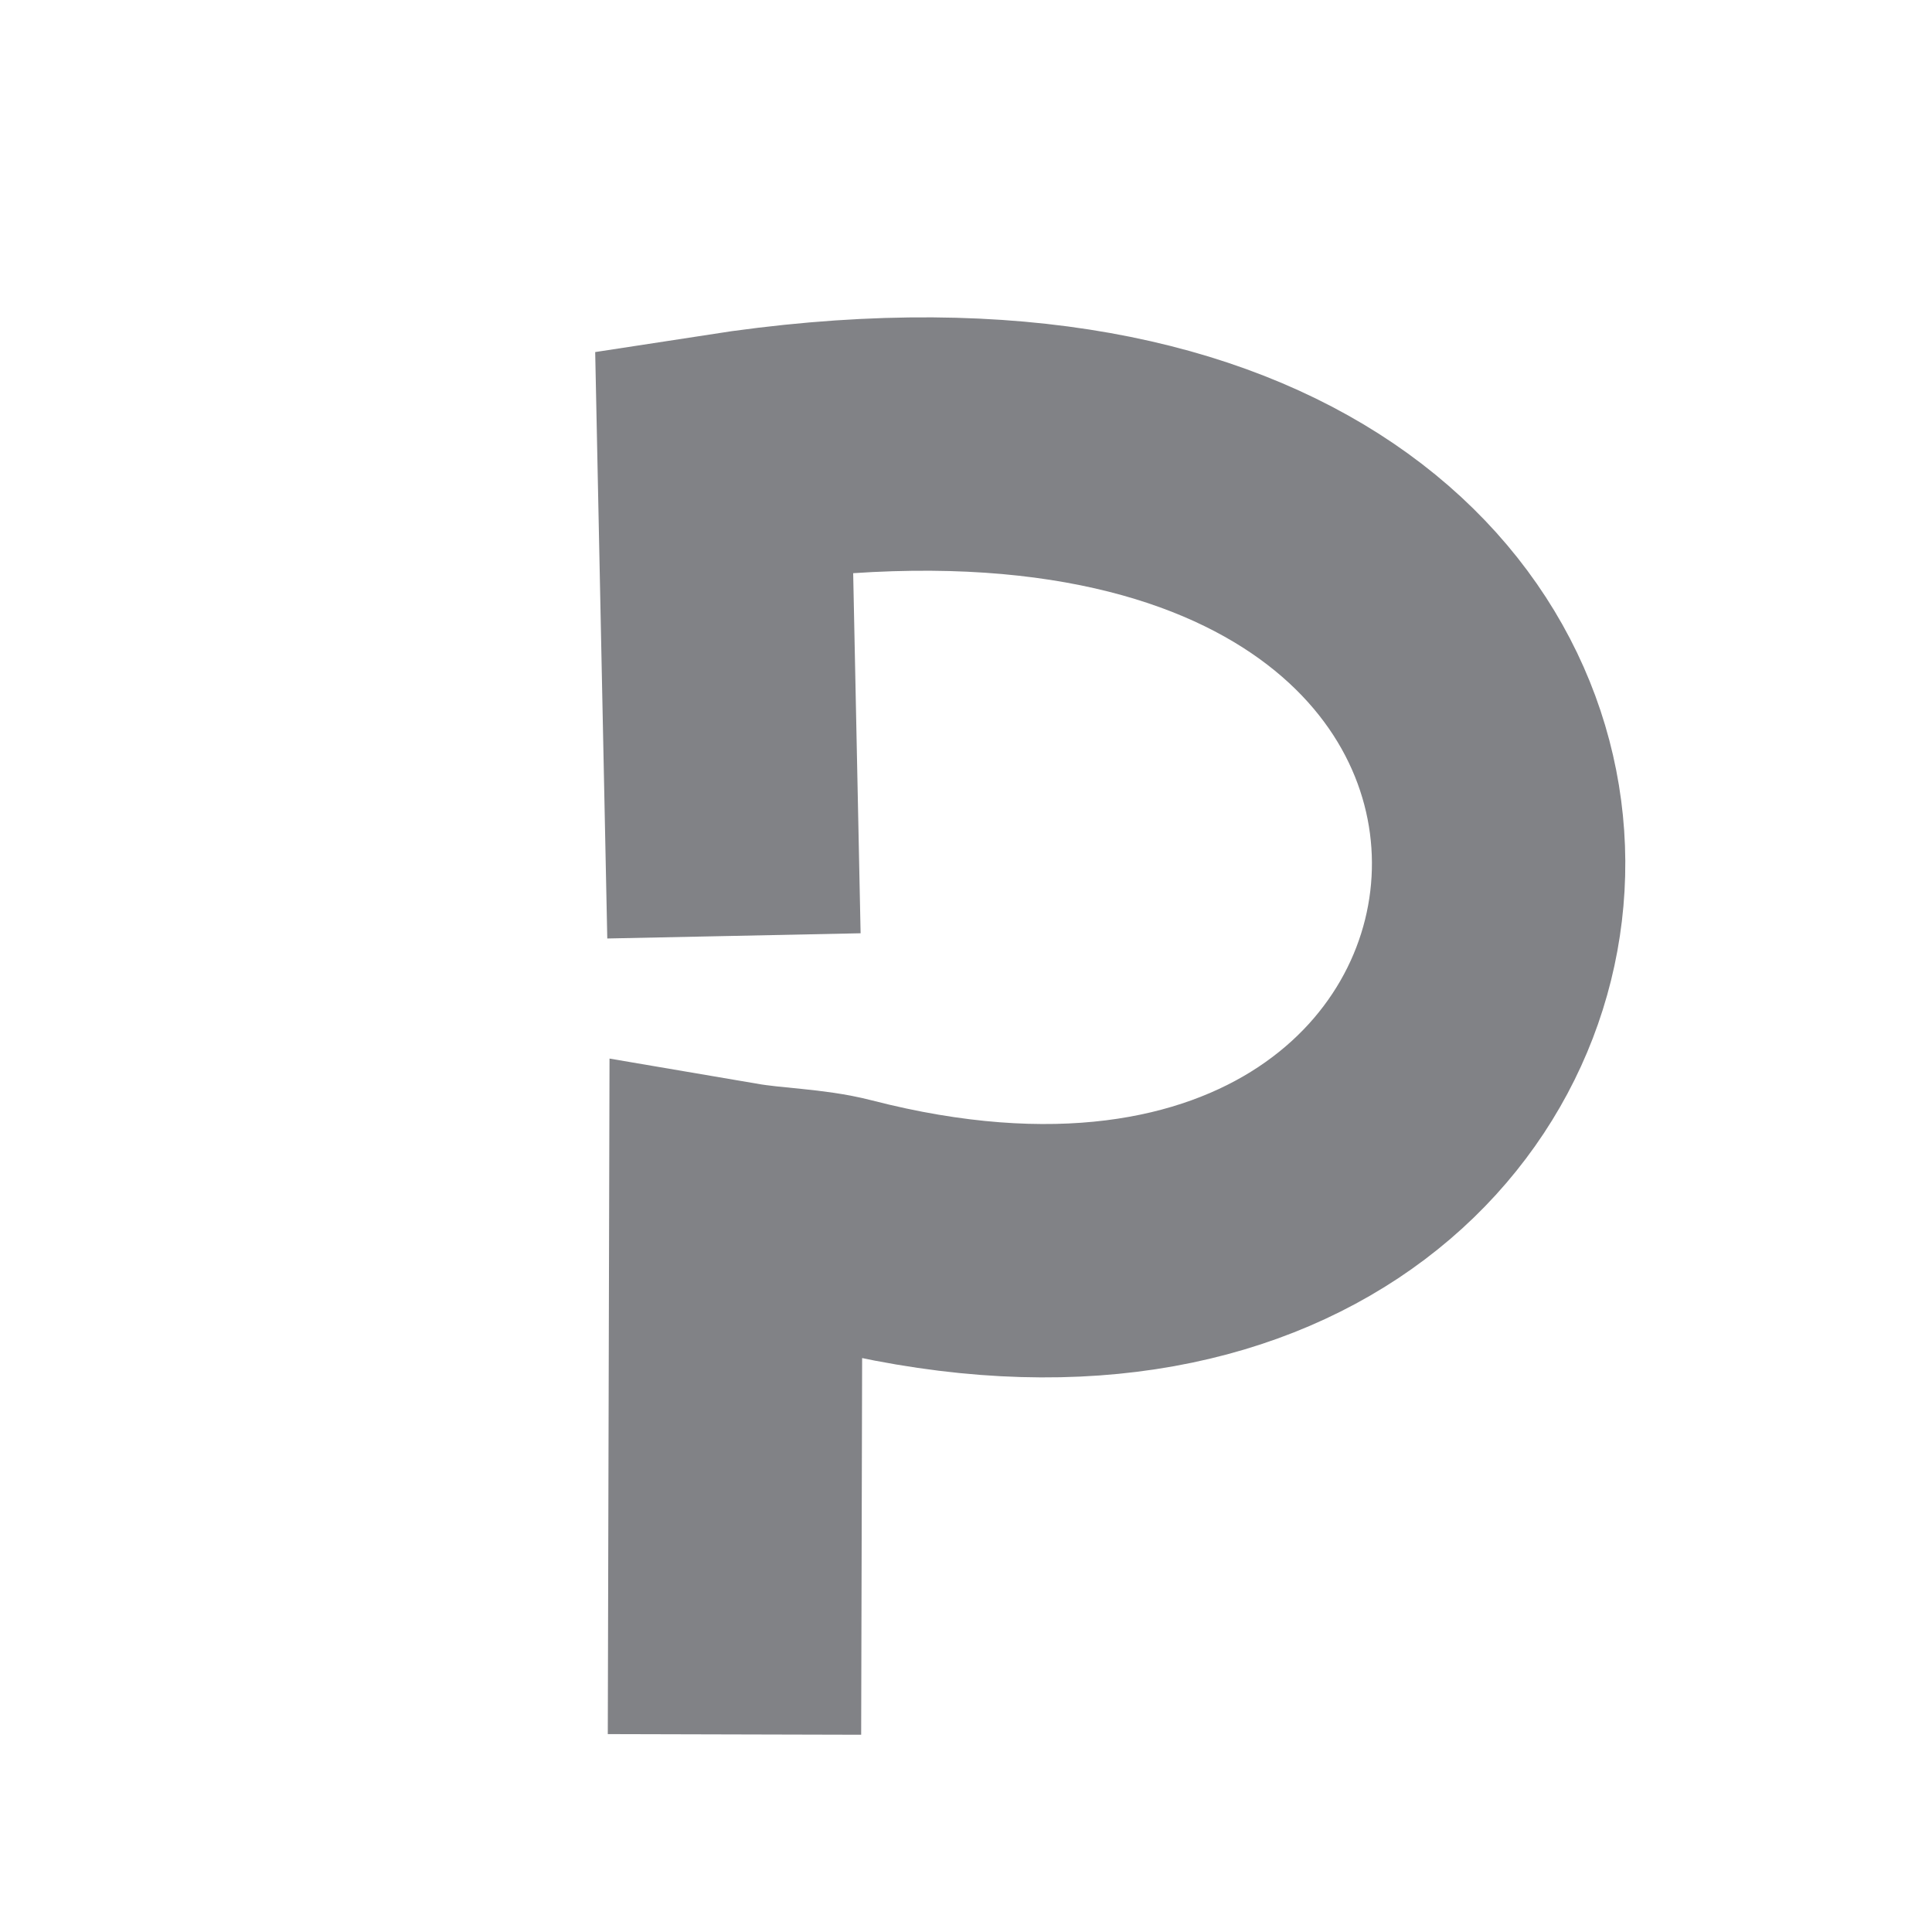 <svg xmlns="http://www.w3.org/2000/svg" viewBox="195.441 217.0 122.0 122.0" xmlns:bx="https://boxy-svg.com">
    <defs>
        <filter id="inner-shadow-filter-0" bx:preset="inner-shadow 1 7 0 9 0.37 rgba(0,0,0,0.7)" color-interpolation-filters="sRGB" x="-50%" y="-50%" width="200%" height="200%">
            <feOffset dx="7" dy="0"></feOffset>
            <feGaussianBlur stdDeviation="9"></feGaussianBlur>
            <feComposite operator="out" in="SourceGraphic"></feComposite>
            <feComponentTransfer result="choke">
                <feFuncA type="linear" slope="0.74"></feFuncA>
            </feComponentTransfer>
            <feFlood flood-color="rgba(0,0,0,0.7)" result="color"></feFlood>
            <feComposite operator="in" in="color" in2="choke" result="shadow"></feComposite>
            <feComposite operator="over" in="shadow" in2="SourceGraphic"></feComposite>
        </filter>
        <filter id="drop-shadow-filter-0" bx:preset="drop-shadow 1 5 4 3 0.68 rgba(0,0,0,0.3)" color-interpolation-filters="sRGB" x="-50%" y="-50%" width="200%" height="200%">
            <feGaussianBlur in="SourceAlpha" stdDeviation="3"></feGaussianBlur>
            <feOffset dx="5" dy="4"></feOffset>
            <feComponentTransfer result="offsetblur">
                <feFuncA id="spread-ctrl" type="linear" slope="1.36"></feFuncA>
            </feComponentTransfer>
            <feFlood flood-color="rgba(0,0,0,0.3)"></feFlood>
            <feComposite in2="offsetblur" operator="in"></feComposite>
            <feMerge>
                <feMergeNode></feMergeNode>
                <feMergeNode in="SourceGraphic"></feMergeNode>
            </feMerge>
        </filter>
    </defs>
    <path d="M 238.253 217.494 Q 259.105 196.747 279.958 217.494 L 321.663 258.989 Q 342.515 279.736 321.663 300.483 L 279.958 341.978 Q 259.105 362.725 238.253 341.978 L 196.548 300.483 Q 175.695 279.736 196.548 258.989 Z" bx:shape="n-gon 259.105 279.736 83.41 82.989 4 0.25 1@3a4e2b34" style="fill-rule: nonzero; stroke: rgb(246, 239, 239); paint-order: fill; fill: rgb(216, 216, 216); filter: url(#inner-shadow-filter-0); transform-box: fill-box; transform-origin: 50% 50%;" transform="matrix(0.707, 0.707, -0.707, 0.707, -2.517, -1.628)"></path>
    <path style="fill: rgba(3, 3, 3, 0); paint-order: fill; stroke: rgb(129, 130, 134); stroke-width: 16px; filter: url(#drop-shadow-filter-0); stroke-miterlimit: 12.26; transform-origin: 263.314px 283.85px;" d="M 236.787 272.098 L 236.168 242.068 C 303.475 231.662 296.83 303.98 243.51 290.235 C 241.443 289.703 239.18 289.71 236.906 289.322 L 236.821 322.524"></path>
</svg>